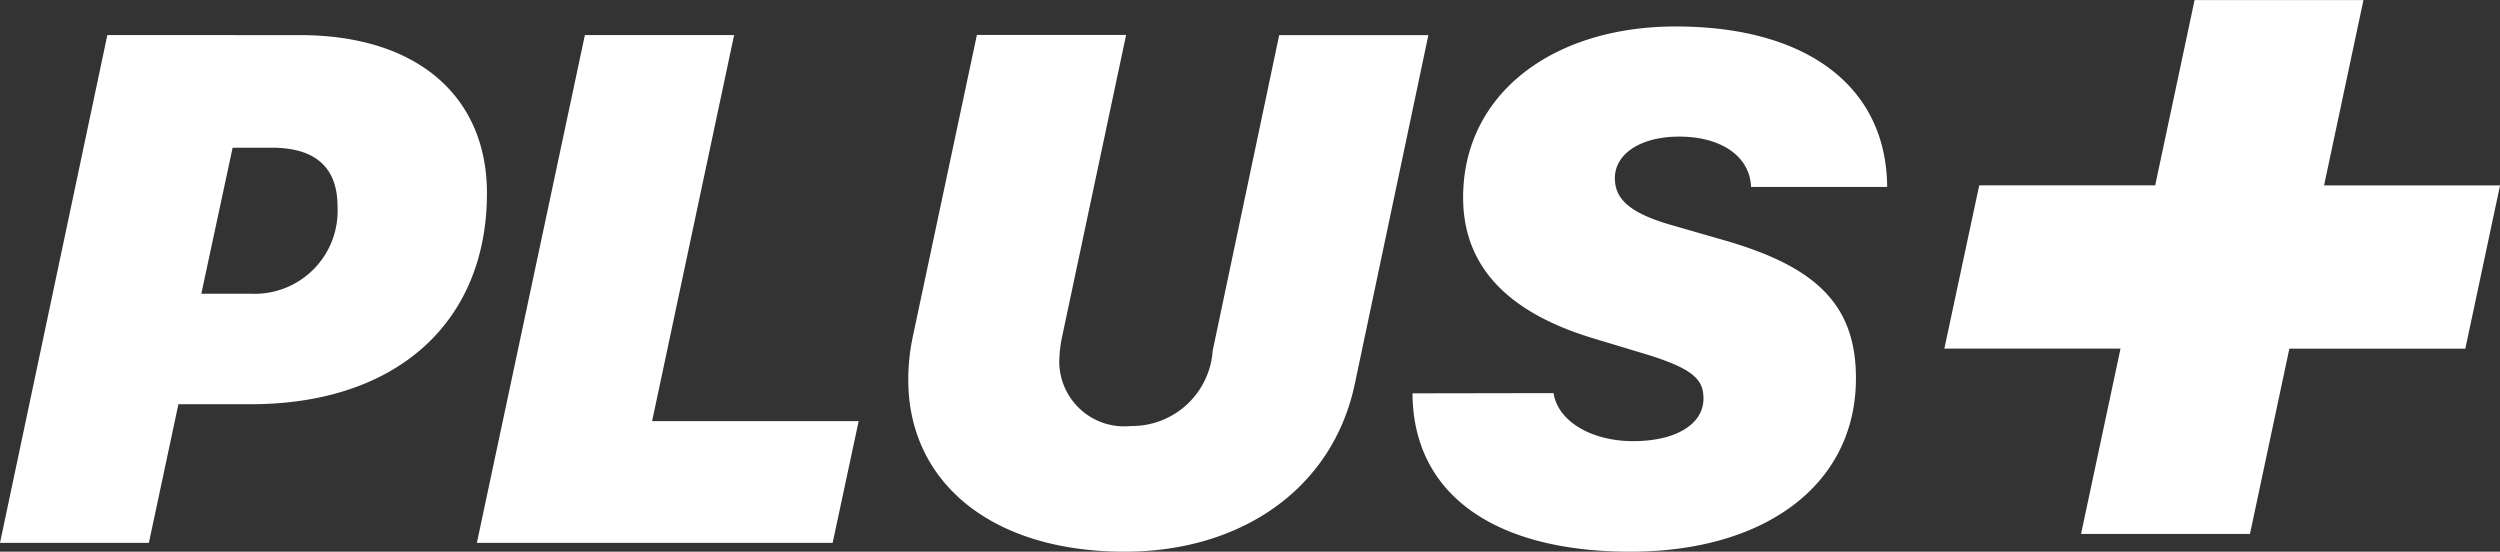 <svg xmlns="http://www.w3.org/2000/svg" width="62.44" height="13.778" viewBox="0 0 62.44 13.778"><rect x="0" y="0" width="62.44" height="13.778" fill="#333333" stroke="none"/><path d="M2.619-12.683-.062,0H3.656l.738-3.463H6.2C9.835-3.463,12.1-5.5,12.1-8.736c0-2.364-1.679-3.946-4.676-3.946ZM5.748-9.87h.976c1.063,0,1.644.466,1.644,1.468a2.072,2.072,0,0,1-2.145,2.18H4.966ZM21.384-3.041H16.225l2.048-9.642H14.546L11.848,0h8.886ZM28.028.22c2.9,0,5.194-1.564,5.748-4.192l1.837-8.71H31.887L30.226-4.8a2.02,2.02,0,0,1-2.039,1.881,1.623,1.623,0,0,1-1.793-1.591,3.272,3.272,0,0,1,.079-.677l1.591-7.5H24.337l-1.6,7.532a5.264,5.264,0,0,0-.114,1.081C22.623-1.529,24.68.22,28.028.22Zm7.189-3.955C35.227-1.23,37.239.22,40.658.22c3.349,0,5.634-1.661,5.634-4.333,0-1.828-.984-2.777-3.261-3.437l-1.389-.4c-1.02-.3-1.371-.65-1.371-1.16,0-.6.633-1.037,1.608-1.037,1.055,0,1.767.5,1.793,1.257h3.4c-.018-2.514-2.013-4.008-5.282-4.008-3.076,0-5.309,1.688-5.309,4.271,0,1.731,1.125,2.874,3.243,3.516l1.327.4c1.2.369,1.433.642,1.433,1.107,0,.633-.677,1.063-1.758,1.063-1.046,0-1.881-.5-1.986-1.2Zm21.9-1.116h4.395l.867-4.078H57.984l.984-4.629H54.75L53.766-8.93H49.371L48.5-4.852H52.9L51.914-.223h4.219Z" transform="translate(0.062 13.559)" fill="#fff"/></svg>